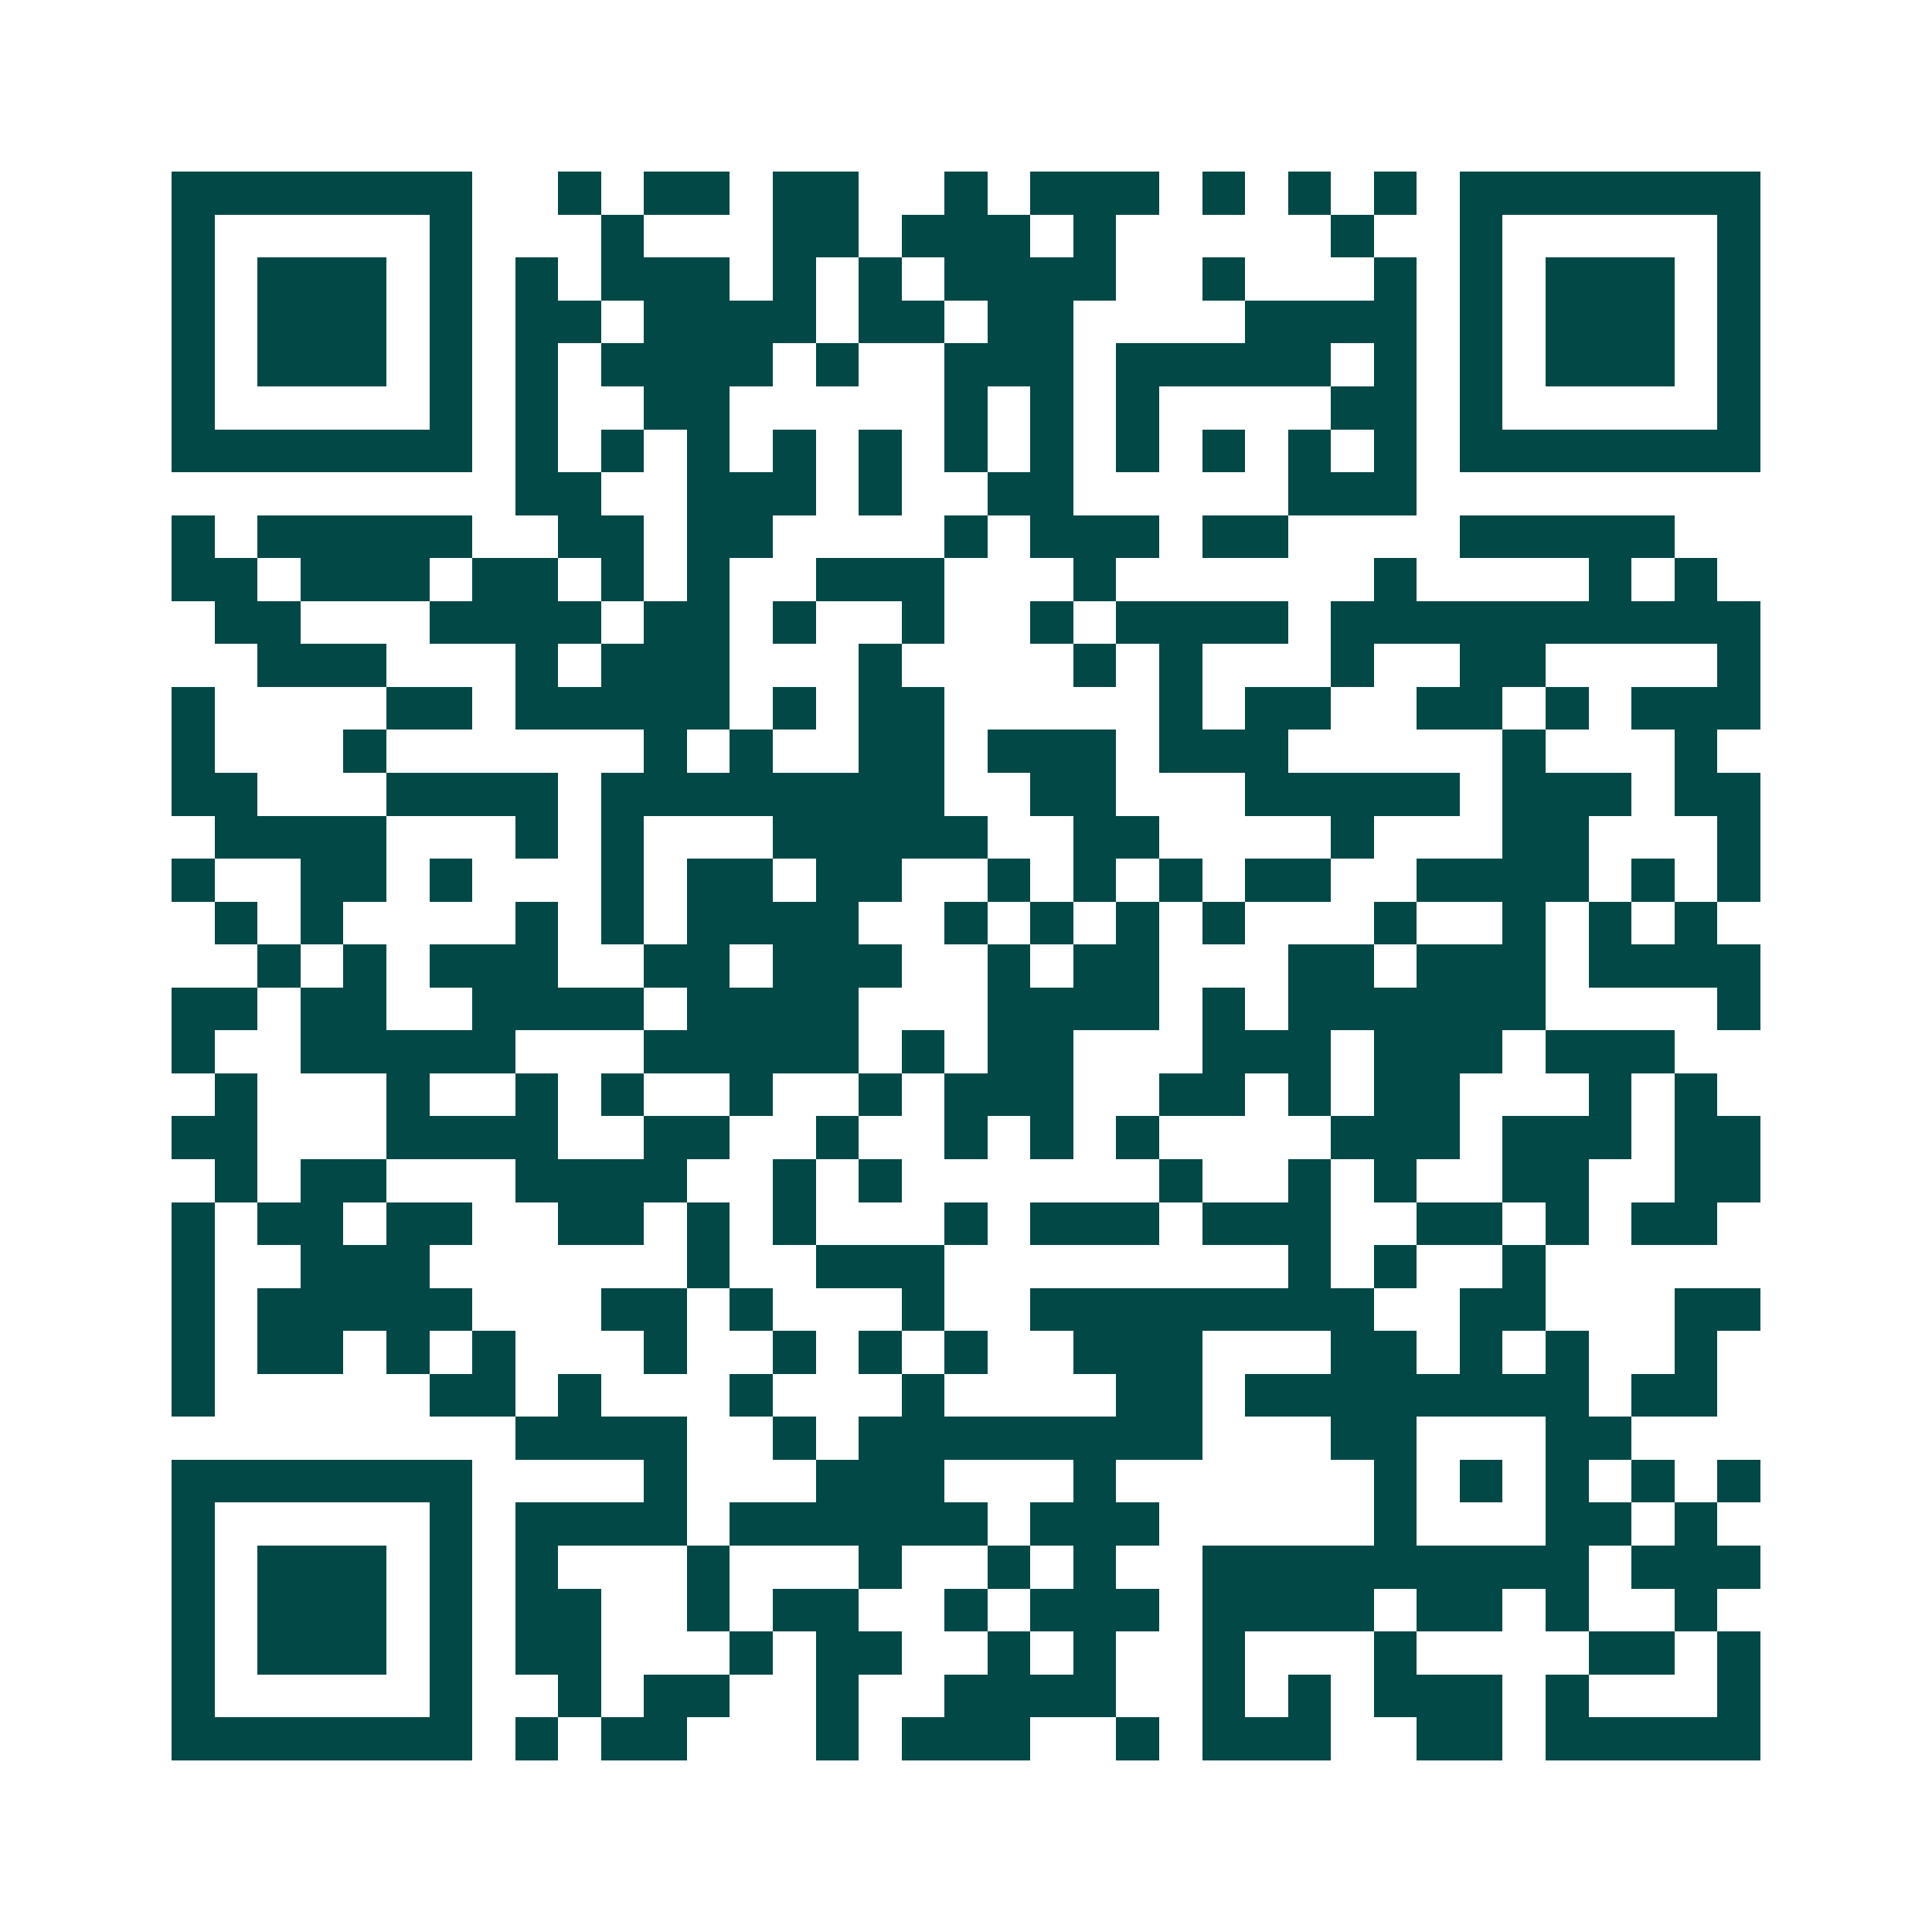 <svg xmlns="http://www.w3.org/2000/svg" width="200" height="200" viewBox="0 0 45 45" shape-rendering="crispEdges"><path fill="#ffffff" d="M0 0h45v45H0z"/><path stroke="#014847" d="M4 4.5h7m2 0h1m1 0h2m1 0h2m2 0h1m1 0h3m1 0h1m1 0h1m1 0h1m1 0h7M4 5.5h1m5 0h1m3 0h1m3 0h2m1 0h3m1 0h1m5 0h1m2 0h1m5 0h1M4 6.5h1m1 0h3m1 0h1m1 0h1m1 0h3m1 0h1m1 0h1m1 0h4m2 0h1m3 0h1m1 0h1m1 0h3m1 0h1M4 7.5h1m1 0h3m1 0h1m1 0h2m1 0h4m1 0h2m1 0h2m4 0h4m1 0h1m1 0h3m1 0h1M4 8.5h1m1 0h3m1 0h1m1 0h1m1 0h4m1 0h1m2 0h3m1 0h5m1 0h1m1 0h1m1 0h3m1 0h1M4 9.5h1m5 0h1m1 0h1m2 0h2m5 0h1m1 0h1m1 0h1m4 0h2m1 0h1m5 0h1M4 10.5h7m1 0h1m1 0h1m1 0h1m1 0h1m1 0h1m1 0h1m1 0h1m1 0h1m1 0h1m1 0h1m1 0h1m1 0h7M12 11.5h2m2 0h3m1 0h1m2 0h2m5 0h3M4 12.5h1m1 0h5m2 0h2m1 0h2m4 0h1m1 0h3m1 0h2m4 0h5M4 13.5h2m1 0h3m1 0h2m1 0h1m1 0h1m2 0h3m3 0h1m6 0h1m4 0h1m1 0h1M5 14.5h2m3 0h4m1 0h2m1 0h1m2 0h1m2 0h1m1 0h4m1 0h10M6 15.5h3m3 0h1m1 0h3m3 0h1m4 0h1m1 0h1m3 0h1m2 0h2m4 0h1M4 16.5h1m4 0h2m1 0h5m1 0h1m1 0h2m5 0h1m1 0h2m2 0h2m1 0h1m1 0h3M4 17.5h1m3 0h1m6 0h1m1 0h1m2 0h2m1 0h3m1 0h3m5 0h1m3 0h1M4 18.5h2m3 0h4m1 0h8m2 0h2m3 0h5m1 0h3m1 0h2M5 19.5h4m3 0h1m1 0h1m3 0h5m2 0h2m4 0h1m3 0h2m3 0h1M4 20.5h1m2 0h2m1 0h1m3 0h1m1 0h2m1 0h2m2 0h1m1 0h1m1 0h1m1 0h2m2 0h4m1 0h1m1 0h1M5 21.5h1m1 0h1m4 0h1m1 0h1m1 0h4m2 0h1m1 0h1m1 0h1m1 0h1m3 0h1m2 0h1m1 0h1m1 0h1M6 22.5h1m1 0h1m1 0h3m2 0h2m1 0h3m2 0h1m1 0h2m3 0h2m1 0h3m1 0h4M4 23.5h2m1 0h2m2 0h4m1 0h4m3 0h4m1 0h1m1 0h6m4 0h1M4 24.5h1m2 0h5m3 0h5m1 0h1m1 0h2m3 0h3m1 0h3m1 0h3M5 25.5h1m3 0h1m2 0h1m1 0h1m2 0h1m2 0h1m1 0h3m2 0h2m1 0h1m1 0h2m3 0h1m1 0h1M4 26.5h2m3 0h4m2 0h2m2 0h1m2 0h1m1 0h1m1 0h1m4 0h3m1 0h3m1 0h2M5 27.5h1m1 0h2m3 0h4m2 0h1m1 0h1m6 0h1m2 0h1m1 0h1m2 0h2m2 0h2M4 28.5h1m1 0h2m1 0h2m2 0h2m1 0h1m1 0h1m3 0h1m1 0h3m1 0h3m2 0h2m1 0h1m1 0h2M4 29.5h1m2 0h3m6 0h1m2 0h3m8 0h1m1 0h1m2 0h1M4 30.5h1m1 0h5m3 0h2m1 0h1m3 0h1m2 0h8m2 0h2m3 0h2M4 31.5h1m1 0h2m1 0h1m1 0h1m3 0h1m2 0h1m1 0h1m1 0h1m2 0h3m3 0h2m1 0h1m1 0h1m2 0h1M4 32.5h1m5 0h2m1 0h1m3 0h1m3 0h1m4 0h2m1 0h8m1 0h2M12 33.5h4m2 0h1m1 0h8m3 0h2m3 0h2M4 34.5h7m4 0h1m3 0h3m3 0h1m6 0h1m1 0h1m1 0h1m1 0h1m1 0h1M4 35.5h1m5 0h1m1 0h4m1 0h6m1 0h3m5 0h1m3 0h2m1 0h1M4 36.5h1m1 0h3m1 0h1m1 0h1m3 0h1m3 0h1m2 0h1m1 0h1m2 0h9m1 0h3M4 37.5h1m1 0h3m1 0h1m1 0h2m2 0h1m1 0h2m2 0h1m1 0h3m1 0h4m1 0h2m1 0h1m2 0h1M4 38.5h1m1 0h3m1 0h1m1 0h2m3 0h1m1 0h2m2 0h1m1 0h1m2 0h1m3 0h1m4 0h2m1 0h1M4 39.5h1m5 0h1m2 0h1m1 0h2m2 0h1m2 0h4m2 0h1m1 0h1m1 0h3m1 0h1m3 0h1M4 40.5h7m1 0h1m1 0h2m3 0h1m1 0h3m2 0h1m1 0h3m2 0h2m1 0h5"/></svg>
